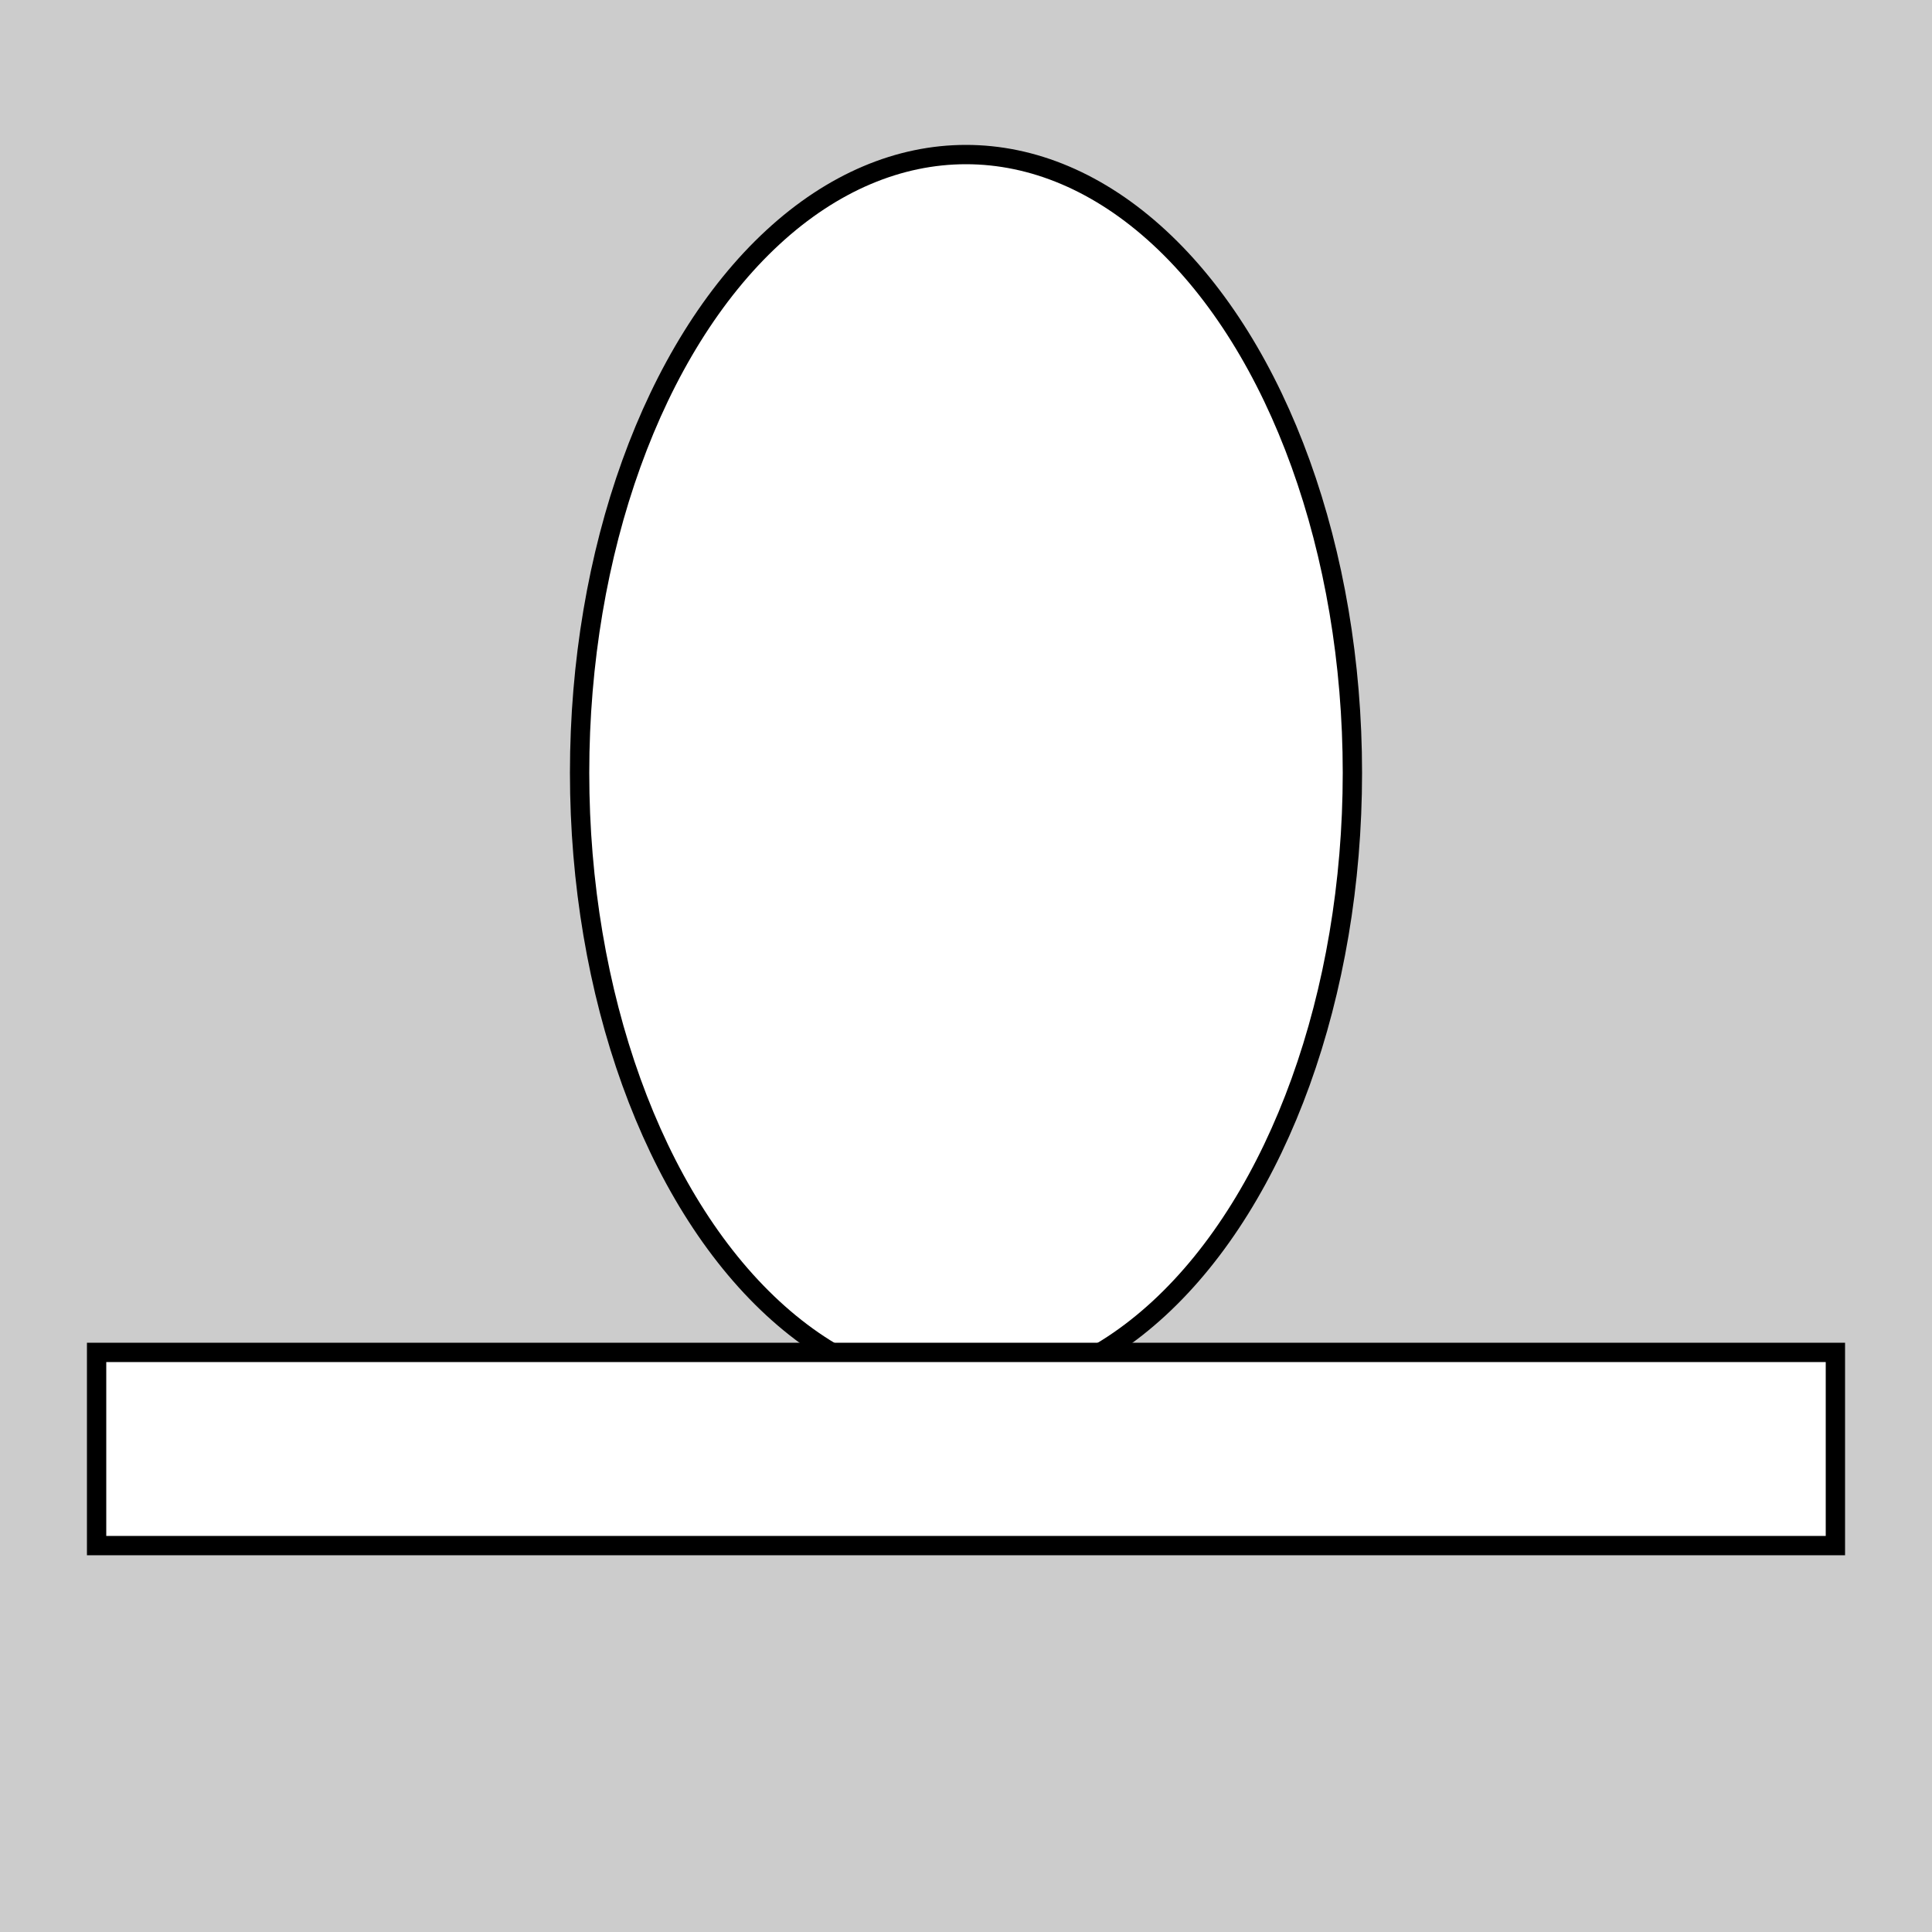 ﻿<svg xmlns="http://www.w3.org/2000/svg" xmlns:xlink="http://www.w3.org/1999/xlink" 
viewBox="0 0 400 400" >
<style>
svg{cursor:pointer;}
rect, ellipse{stroke:#000; stroke-width:1%; fill:#fff;}
</style>

<rect width="100%" height="100%" style="fill:#ccc; stroke:none;"  />


<ellipse cx="50%" cy="40%" ry="32%" rx="20%"  />
<rect x="5%" y="70%"  width="90%" height="10%"  />



</svg>